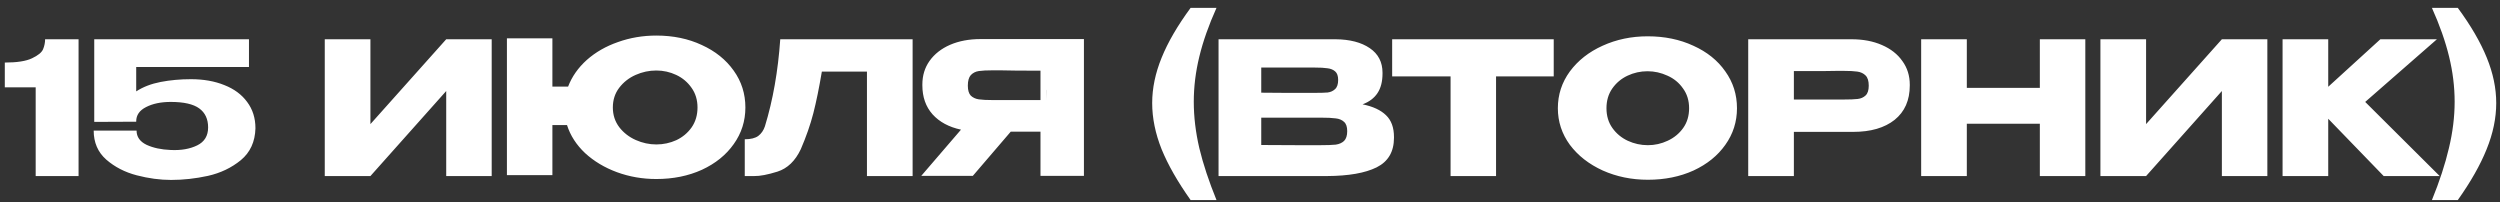 <?xml version="1.0" encoding="UTF-8"?> <svg xmlns="http://www.w3.org/2000/svg" width="284" height="23" viewBox="0 0 284 23" fill="none"><rect x="0" y="0" width="284" height="23" fill="#333333" stroke="none"/><path d="M8.925 4.46V20H4.053V9.92H0.546V7.106C1.932 7.106 2.961 6.945 3.633 6.623C4.319 6.301 4.739 5.958 4.893 5.594C5.047 5.216 5.124 4.838 5.124 4.46H8.925ZM29.018 14.561L23.642 14.456L29.018 14.561ZM29.018 14.582C28.976 16.108 28.423 17.312 27.359 18.194C26.295 19.062 25.049 19.657 23.621 19.979C22.207 20.287 20.814 20.441 19.442 20.441C18.182 20.441 16.88 20.266 15.536 19.916C14.192 19.566 13.037 18.971 12.071 18.131C11.119 17.291 10.643 16.192 10.643 14.834H15.515C15.515 15.548 15.893 16.087 16.649 16.451C17.405 16.801 18.322 16.997 19.4 17.039C20.576 17.095 21.577 16.92 22.403 16.514C23.229 16.108 23.642 15.429 23.642 14.477C23.642 13.525 23.306 12.804 22.634 12.314C21.962 11.824 20.884 11.579 19.4 11.579C18.28 11.579 17.342 11.775 16.586 12.167C15.844 12.545 15.473 13.084 15.473 13.784V13.826L10.706 13.847V4.46H28.283V7.61H15.473V10.382C16.243 9.878 17.167 9.521 18.245 9.311C19.337 9.101 20.485 8.996 21.689 8.996C23.117 8.996 24.384 9.22 25.49 9.668C26.596 10.102 27.457 10.739 28.073 11.579C28.703 12.419 29.018 13.413 29.018 14.561V14.582ZM42.08 4.46V14.099L50.69 4.46H55.856V20H50.69V10.34L42.08 20H36.893V4.46H42.08ZM74.554 4.04C76.472 4.04 78.194 4.397 79.72 5.111C81.26 5.811 82.471 6.784 83.353 8.03C84.235 9.262 84.676 10.655 84.676 12.209C84.676 13.749 84.235 15.135 83.353 16.367C82.485 17.599 81.281 18.572 79.741 19.286C78.201 19.986 76.472 20.336 74.554 20.336C72.986 20.336 71.495 20.077 70.081 19.559C68.681 19.041 67.477 18.32 66.469 17.396C65.475 16.458 64.789 15.394 64.411 14.204H62.752V19.895H57.586V4.355H62.752V9.836H64.537C64.971 8.702 65.678 7.694 66.658 6.812C67.652 5.93 68.835 5.251 70.207 4.775C71.579 4.285 73.028 4.04 74.554 4.04ZM74.554 16.409C75.352 16.409 76.108 16.248 76.822 15.926C77.536 15.59 78.117 15.107 78.565 14.477C79.013 13.833 79.237 13.077 79.237 12.209C79.237 11.355 79.013 10.613 78.565 9.983C78.117 9.339 77.536 8.849 76.822 8.513C76.108 8.177 75.352 8.009 74.554 8.009C73.742 8.009 72.958 8.177 72.202 8.513C71.446 8.849 70.823 9.339 70.333 9.983C69.857 10.613 69.619 11.355 69.619 12.209C69.619 13.063 69.864 13.812 70.354 14.456C70.844 15.086 71.467 15.569 72.223 15.905C72.979 16.241 73.756 16.409 74.554 16.409ZM103.673 4.46V20H98.486V8.135H93.362C93.054 9.969 92.732 11.544 92.396 12.86C92.06 14.162 91.584 15.527 90.968 16.955C90.338 18.285 89.456 19.132 88.322 19.496C87.202 19.846 86.32 20.014 85.676 20C85.046 20 84.689 20 84.605 20V15.821C85.277 15.821 85.788 15.695 86.138 15.443C86.488 15.177 86.74 14.813 86.894 14.351C87.804 11.383 88.385 8.086 88.637 4.46H103.673ZM118.85 11.369C118.864 10.473 118.864 10.088 118.85 10.214V11.369ZM123.134 19.979H118.199V14.96H114.818L110.513 19.979H104.654L109.169 14.729C107.797 14.435 106.719 13.854 105.935 12.986C105.165 12.118 104.78 11.019 104.78 9.689V9.605C104.78 8.583 105.053 7.687 105.599 6.917C106.159 6.133 106.936 5.524 107.93 5.09C108.938 4.656 110.093 4.439 111.395 4.439H123.134V19.979ZM112.823 7.988C112.109 7.988 111.563 8.016 111.185 8.072C110.821 8.128 110.52 8.282 110.282 8.534C110.058 8.786 109.946 9.185 109.946 9.731C109.946 10.249 110.058 10.627 110.282 10.865C110.52 11.089 110.821 11.229 111.185 11.285C111.563 11.341 112.109 11.369 112.823 11.369H112.844H118.199V8.03C116.099 8.03 114.559 8.016 113.579 7.988H112.823ZM135.256 22.73C133.786 20.658 132.687 18.733 131.959 16.955C131.245 15.163 130.888 13.413 130.888 11.705C130.888 10.025 131.245 8.31 131.959 6.56C132.673 4.796 133.772 2.906 135.256 0.89H138.196C137.314 2.85 136.663 4.698 136.243 6.434C135.823 8.156 135.613 9.864 135.613 11.558C135.613 13.266 135.823 15.023 136.243 16.829C136.677 18.635 137.328 20.602 138.196 22.73H135.256ZM154.786 11.852C155.962 12.09 156.851 12.503 157.453 13.091C158.055 13.665 158.356 14.491 158.356 15.569V15.653C158.356 17.235 157.698 18.355 156.382 19.013C155.08 19.657 153.204 19.986 150.754 20H150.712H149.893H138.427V4.46H151.72C153.344 4.474 154.639 4.81 155.605 5.468C156.571 6.126 157.054 7.057 157.054 8.261V8.345C157.054 9.255 156.865 9.997 156.487 10.571C156.109 11.145 155.542 11.572 154.786 11.852ZM149.284 10.55C149.984 10.55 150.495 10.536 150.817 10.508C151.153 10.466 151.433 10.34 151.657 10.13C151.895 9.92 152.014 9.57 152.014 9.08C152.014 8.632 151.902 8.31 151.678 8.114C151.454 7.918 151.167 7.799 150.817 7.757C150.467 7.701 149.956 7.673 149.284 7.673H149.263H143.278V10.529C144.72 10.529 145.672 10.536 146.134 10.55H147.142H149.284ZM149.977 16.493C150.761 16.493 151.349 16.472 151.741 16.43C152.133 16.374 152.448 16.234 152.686 16.01C152.924 15.772 153.043 15.401 153.043 14.897C153.043 14.407 152.924 14.057 152.686 13.847C152.448 13.623 152.133 13.49 151.741 13.448C151.349 13.392 150.761 13.364 149.977 13.364H149.956H143.278V16.472C145.252 16.472 146.652 16.479 147.478 16.493C148.318 16.493 148.892 16.493 149.2 16.493H149.977ZM158.149 8.66V4.46H176.503L158.149 8.66ZM176.503 4.46V8.681H169.951V20H164.785V8.681H158.149V4.46H176.503ZM187.178 4.124C189.096 4.124 190.825 4.481 192.365 5.195C193.919 5.895 195.13 6.868 195.998 8.114C196.88 9.346 197.321 10.739 197.321 12.293C197.321 13.833 196.88 15.219 195.998 16.451C195.13 17.683 193.926 18.656 192.386 19.37C190.846 20.07 189.117 20.42 187.199 20.42C185.351 20.42 183.643 20.07 182.075 19.37C180.507 18.656 179.261 17.683 178.337 16.451C177.427 15.205 176.972 13.819 176.972 12.293C176.972 10.753 177.427 9.36 178.337 8.114C179.261 6.868 180.5 5.895 182.054 5.195C183.622 4.481 185.33 4.124 187.178 4.124ZM187.199 16.493C187.983 16.493 188.732 16.325 189.446 15.989C190.174 15.653 190.762 15.17 191.21 14.54C191.658 13.91 191.882 13.161 191.882 12.293C191.882 11.425 191.651 10.676 191.189 10.046C190.741 9.402 190.153 8.919 189.425 8.597C188.697 8.261 187.941 8.093 187.157 8.093C186.359 8.093 185.603 8.261 184.889 8.597C184.175 8.933 183.594 9.423 183.146 10.067C182.712 10.697 182.495 11.439 182.495 12.293C182.495 13.161 182.719 13.91 183.167 14.54C183.615 15.17 184.196 15.653 184.91 15.989C185.638 16.325 186.401 16.493 187.199 16.493ZM210.336 4.46C211.638 4.46 212.786 4.677 213.78 5.111C214.788 5.545 215.565 6.154 216.111 6.938C216.671 7.708 216.951 8.604 216.951 9.626V9.71C216.951 11.39 216.377 12.692 215.229 13.616C214.081 14.526 212.513 14.981 210.525 14.981H203.784V20H198.597V4.46H210.336ZM209.412 11.306C210.14 11.306 210.679 11.285 211.029 11.243C211.393 11.201 211.694 11.068 211.932 10.844C212.17 10.62 212.289 10.249 212.289 9.731C212.289 9.199 212.17 8.814 211.932 8.576C211.694 8.338 211.386 8.191 211.008 8.135C210.63 8.079 210.098 8.051 209.412 8.051H208.719C208.439 8.051 207.949 8.058 207.249 8.072C206.549 8.072 205.394 8.072 203.784 8.072V11.306H209.391H209.412ZM223.431 9.983H231.726V4.46H236.892V20H231.726V14.057H223.431V20H218.244V4.46H223.431V9.983ZM243.795 4.46V14.099L252.405 4.46H257.571V20H252.405V10.34L243.795 20H238.608V4.46H243.795ZM268.687 11.579L277.15 20H270.787L264.487 13.49V20H259.3V4.46H264.487V9.857L270.409 4.46H276.835L268.687 11.579ZM276.264 22.73C277.132 20.602 277.776 18.635 278.196 16.829C278.63 15.023 278.847 13.266 278.847 11.558C278.847 9.864 278.637 8.156 278.217 6.434C277.797 4.698 277.146 2.85 276.264 0.89H279.204C280.688 2.906 281.787 4.796 282.501 6.56C283.215 8.31 283.572 10.025 283.572 11.705C283.572 13.413 283.208 15.163 282.48 16.955C281.766 18.733 280.674 20.658 279.204 22.73H276.264Z" fill="white"></path></svg> 